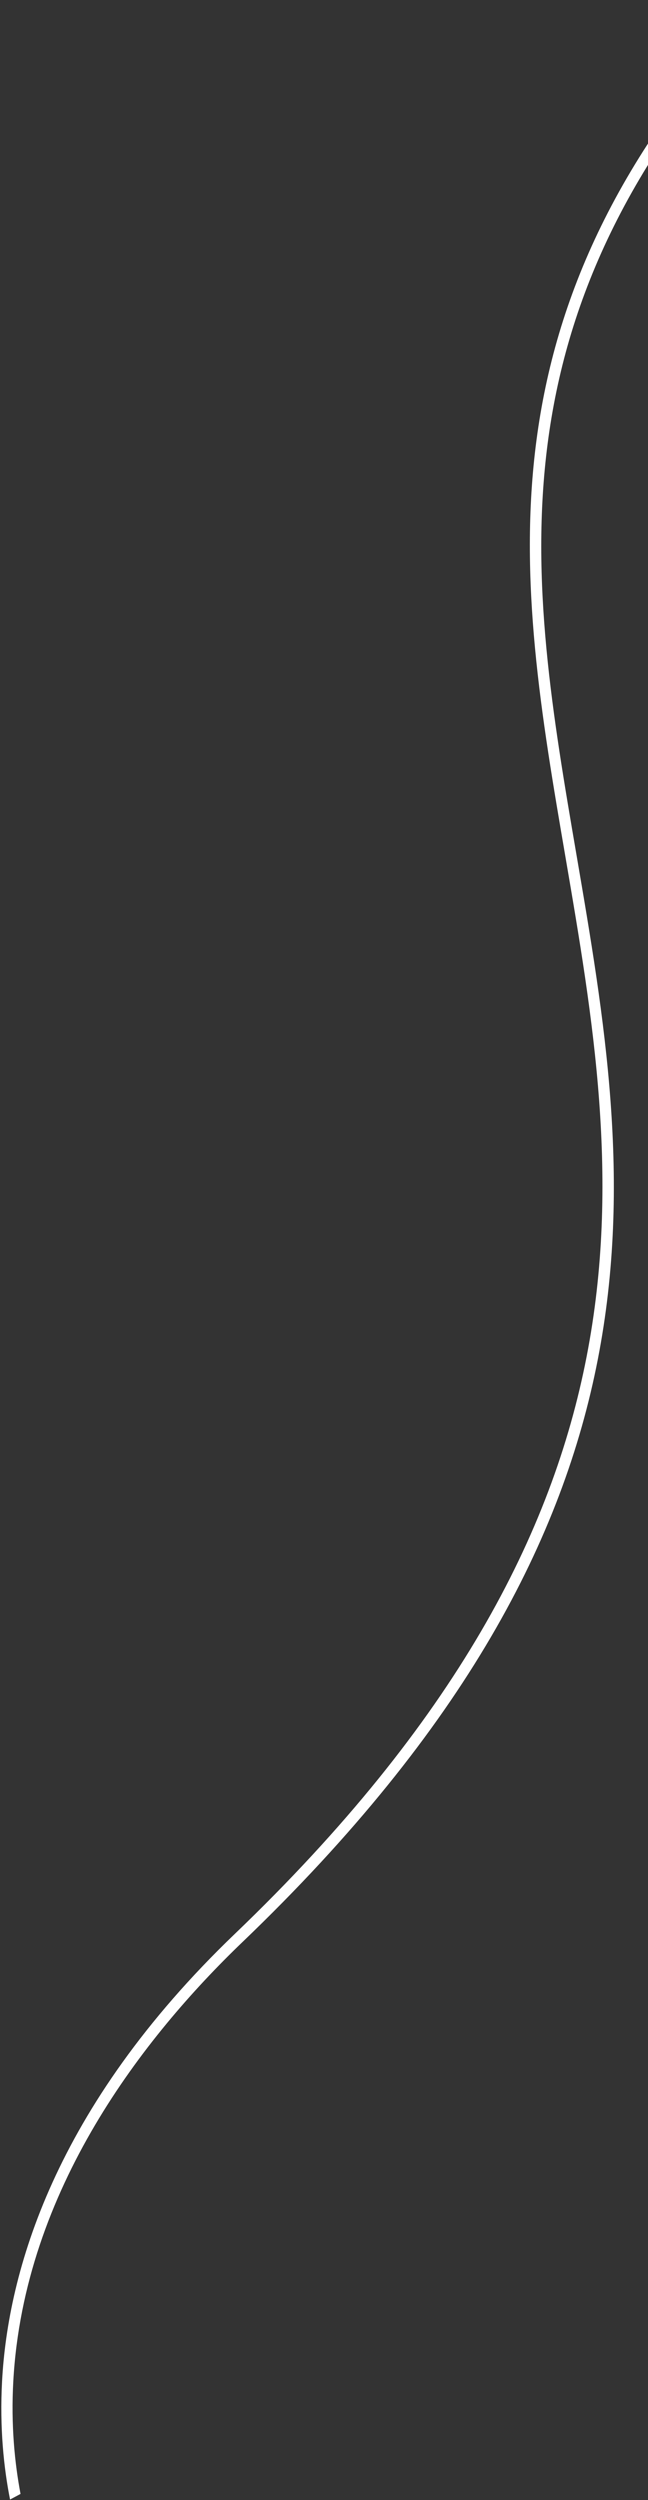 <svg width="275" height="1061" viewBox="0 0 275 1061" fill="none" xmlns="http://www.w3.org/2000/svg">
<rect x="0" y="0" width="275" height="1061" fill="#333333" stroke="none"/>
<path d="M322.555 0.948L324.939 5.394C205.416 133.591 224.525 245.236 244.679 362.962C268.193 500.3 292.478 642.302 102.982 824.088C61.078 864.299 10.178 929.236 5.653 1010.4C4.591 1029.17 6.268 1045.45 8.712 1058.37L4.265 1060.75C1.629 1047.42 -0.199 1030.36 0.884 1010.42C3.362 964.727 22.546 894.682 99.69 820.669C287.362 640.617 263.273 499.888 239.986 363.778C219.54 244.452 200.187 131.292 322.555 0.948Z" fill="white"/>
</svg>
